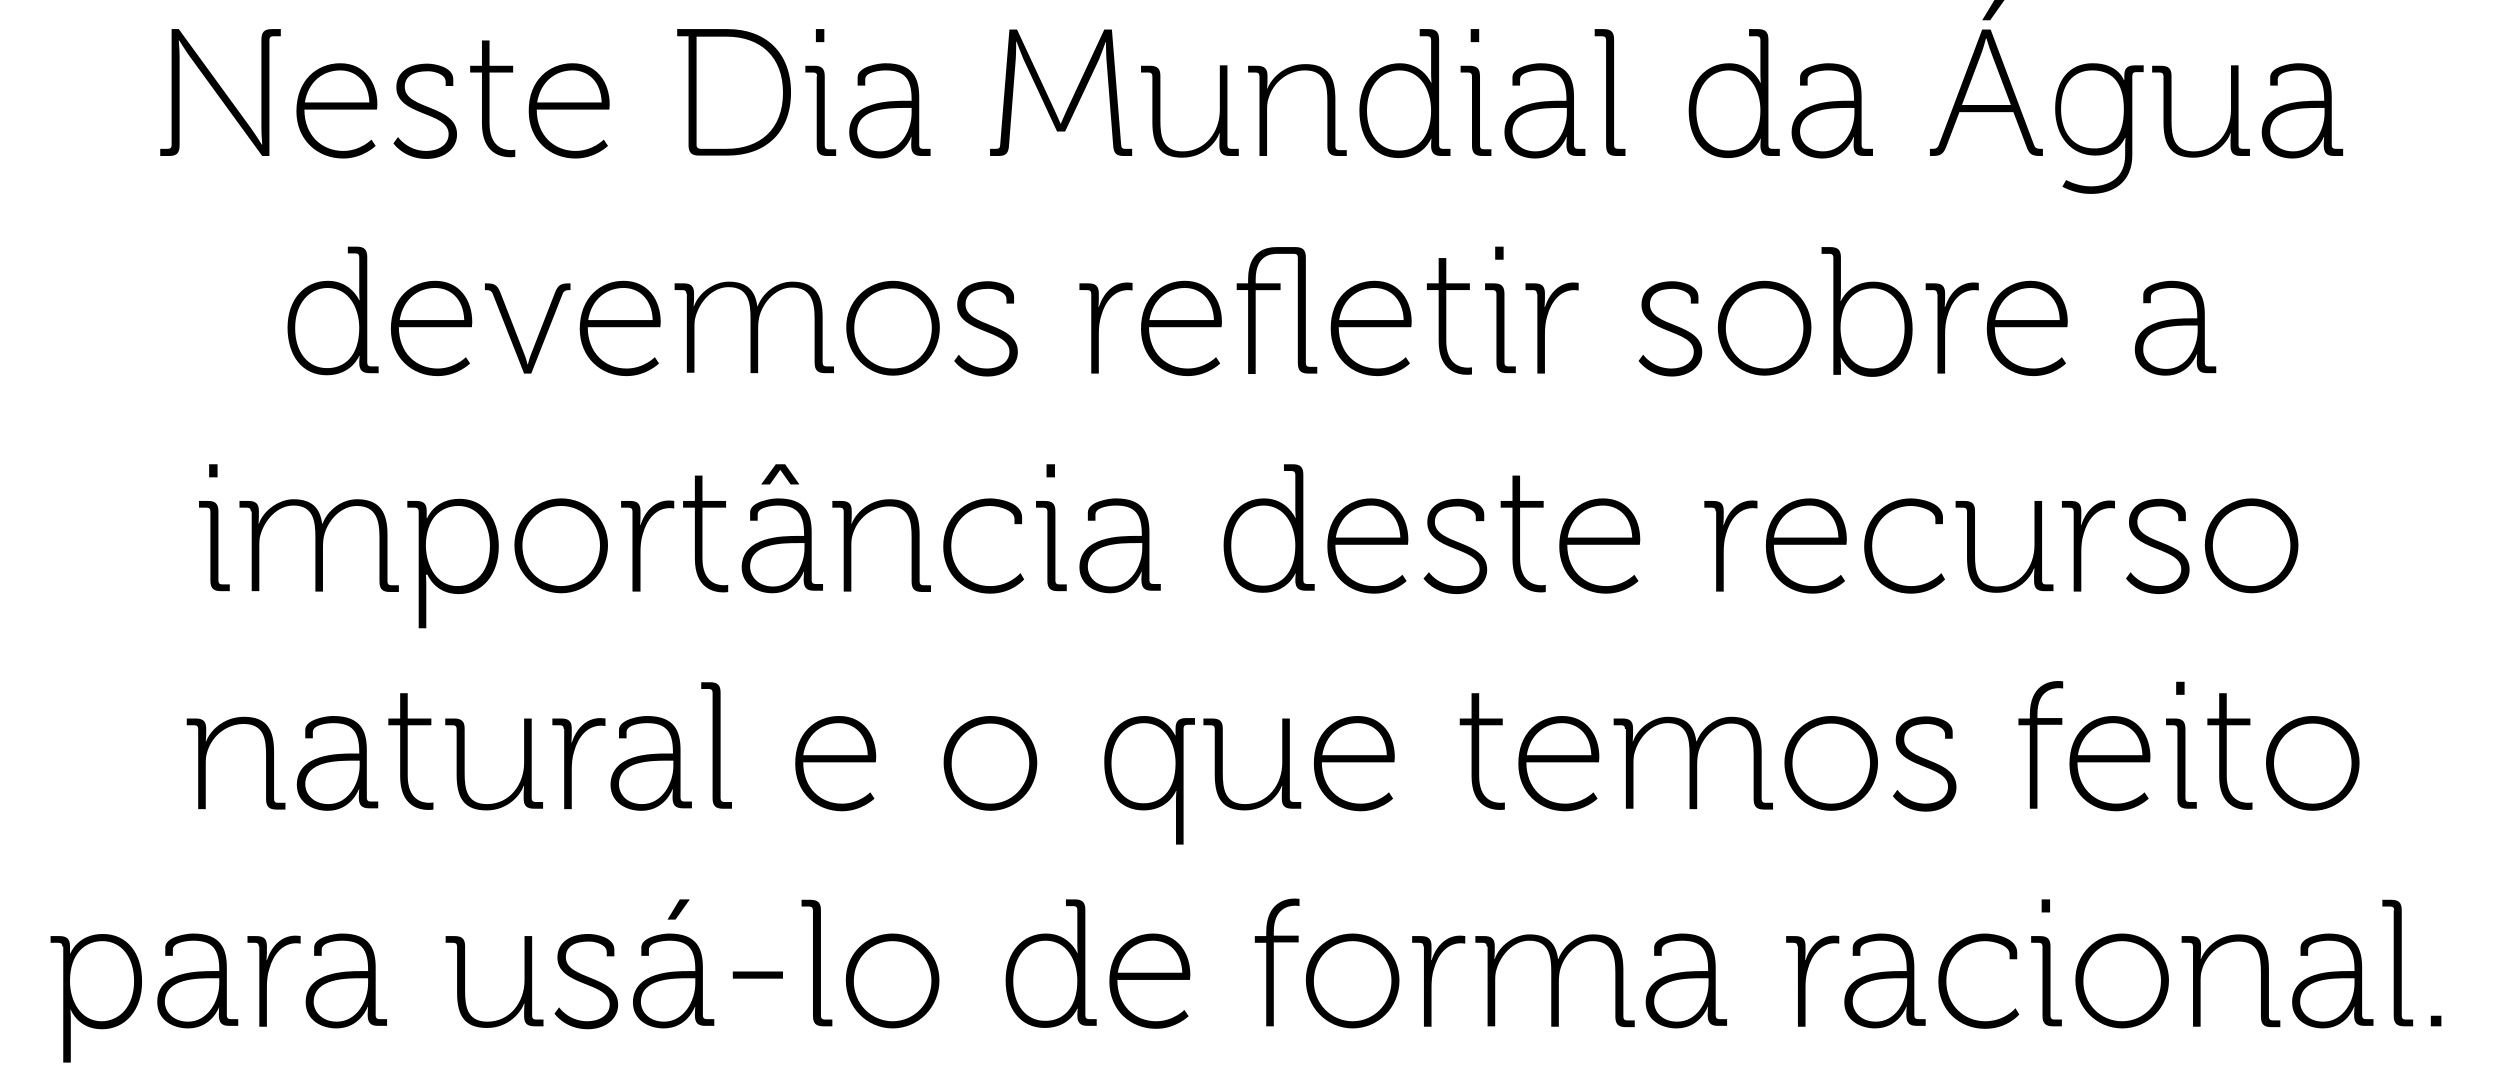<?xml version="1.0" encoding="utf-8"?>
<!-- Generator: Adobe Illustrator 19.1.0, SVG Export Plug-In . SVG Version: 6.00 Build 0)  -->
<svg version="1.1" id="Camada_1" xmlns="http://www.w3.org/2000/svg" xmlns:xlink="http://www.w3.org/1999/xlink" x="0px" y="0px"
	 viewBox="0 0 592.9 257.7" style="enable-background:new 0 0 592.9 257.7;" xml:space="preserve">
<style type="text/css">
	.st0{fill:none;}
</style>
<g>
	<rect y="0.5" class="st0" width="592.9" height="257.2"/>
	<path d="M38,35.3h1.8c0.6,0,0.9-0.3,0.9-0.9V6.9h1.7l17.2,23.6c1,1.4,2.5,3.8,2.5,3.8h0.1c0,0-0.2-2.3-0.2-3.8V9.4
		c0-1.8,0.7-2.5,2.5-2.5h2.1v1.7h-1.8c-0.6,0-0.9,0.3-0.9,0.9V37h-1.7L45,13.4c-1-1.4-2.5-3.8-2.5-3.8h-0.1c0,0,0.2,2.3,0.2,3.8
		v21.1c0,1.8-0.7,2.5-2.5,2.5H38V35.3z"/>
	<path d="M80.7,15c5.8,0,8.8,4.6,8.8,9.8c0,0.5-0.1,1.2-0.1,1.2H72.2c0,6.2,4.2,9.8,9.2,9.8c4.1,0,6.7-2.7,6.7-2.7l1,1.5
		c0,0-3,3-7.7,3c-6.1,0-11.1-4.4-11.1-11.2C70.3,19,75.2,15,80.7,15z M87.6,24.3c-0.2-5.2-3.4-7.6-6.9-7.6c-4,0-7.6,2.6-8.4,7.6
		H87.6z"/>
	<path d="M94.4,32.5c0,0,2.2,3.3,6.7,3.3c2.8,0,5.3-1.4,5.3-4c0-5.4-12.4-4.2-12.4-11.1c0-3.7,3.1-5.6,7.4-5.6
		c1.8,0,6.1,0.8,6.1,3.7v1.6h-1.8v-1c0-1.8-2.7-2.5-4.2-2.5c-3.5,0-5.5,1.2-5.5,3.7c0,5.5,12.4,4.2,12.4,11.3c0,3.4-3.1,5.8-7.2,5.8
		c-5.4,0-7.9-3.7-7.9-3.7L94.4,32.5z"/>
	<path d="M114.3,17.2h-2.8v-1.6h2.8v-6h1.8v6h5.6v1.6h-5.6v12c0,5.7,3.4,6.4,5.1,6.4c0.6,0,1-0.1,1-0.1v1.7c0,0-0.4,0.1-1.1,0.1
		c-2.2,0-6.8-0.8-6.8-8V17.2z"/>
	<path d="M135.8,15c5.8,0,8.8,4.6,8.8,9.8c0,0.5-0.1,1.2-0.1,1.2h-17.2c0,6.2,4.2,9.8,9.2,9.8c4.1,0,6.7-2.7,6.7-2.7l1,1.5
		c0,0-3,3-7.7,3c-6.1,0-11.1-4.4-11.1-11.2C125.3,19,130.3,15,135.8,15z M142.7,24.3c-0.2-5.2-3.4-7.6-6.9-7.6c-4,0-7.6,2.6-8.4,7.6
		H142.7z"/>
	<path d="M163.4,8.6h-2.8V6.9h12c8.9,0,15,5.5,15,15c0,9.6-6.1,15-15,15h-6.8c-1.8,0-2.5-0.7-2.5-2.5V8.6z M166.2,35.3h6.1
		c8,0,13.4-4.7,13.4-13.3c0-8.6-5.4-13.3-13.4-13.3h-7.1v25.7C165.2,35,165.6,35.3,166.2,35.3z"/>
	<path d="M193.8,18.1c0-0.6-0.3-0.9-0.9-0.9H191v-1.6h2.1c1.8,0,2.5,0.7,2.5,2.5v16.4c0,0.6,0.3,0.9,0.9,0.9h1.8V37h-2.1
		c-1.8,0-2.5-0.7-2.5-2.5V18.1z M193.5,6.9h2v3.1h-2V6.9z"/>
	<path d="M214.8,23.9h1.4v-0.3c0-5.1-1.8-6.9-6.2-6.9c-1.1,0-4.8,0.3-4.8,2.1v1.5h-1.8v-2c0-2.5,4.9-3.3,6.6-3.3c6.6,0,8,3.6,8,8.1
		v11.3c0,0.6,0.3,0.9,0.9,0.9h1.8V37h-2.1c-1.8,0-2.5-0.7-2.5-2.6c0-1.2,0.1-1.9,0.1-1.9h-0.1c0,0-1.8,5.1-7.4,5.1
		c-3.5,0-7.3-1.9-7.3-6.2C201.4,24,211,23.9,214.8,23.9z M208.8,35.9c4.7,0,7.4-4.9,7.4-9.1v-1.2h-1.4c-3.7,0-11.5,0-11.5,5.6
		C203.3,33.5,205.2,35.9,208.8,35.9z"/>
	<path d="M234.6,35.3h1.7c0.6,0,0.9-0.3,0.9-0.9l2.2-27.4h1.8l8.8,18.9c0.7,1.5,1.5,3.4,1.5,3.4h0.1c0,0,0.8-1.9,1.5-3.4l8.8-18.9
		h1.8l2.2,27.4c0,0.6,0.3,0.9,0.9,0.9h1.7V37h-2c-1.8,0-2.4-0.7-2.5-2.5l-1.6-20.5c-0.1-1.5-0.1-4-0.1-4h-0.1c0,0-0.9,2.5-1.5,4
		l-8.1,17.2h-1.9l-8-17.2c-0.6-1.4-1.6-4.1-1.6-4.1h-0.1c0,0,0,2.6-0.1,4.1l-1.6,20.5c-0.1,1.8-0.7,2.5-2.5,2.5h-2V35.3z"/>
	<path d="M273.3,18.1c0-0.6-0.3-0.9-0.9-0.9h-1.8v-1.6h2.1c1.8,0,2.5,0.7,2.5,2.4v10.6c0,3.7,0.5,7.3,5.3,7.3c5.4,0,8.8-4.7,8.8-9.8
		V15.5h1.8v18.9c0,0.6,0.3,0.9,0.9,0.9h1.8V37h-2.1c-1.8,0-2.5-0.7-2.5-2.4v-1.2c0-1,0.1-1.8,0.1-1.8h-0.1c-0.7,2-3.6,5.8-8.8,5.8
		c-5.3,0-7.1-2.9-7.1-8.4V18.1z"/>
	<path d="M298.7,18.1c0-0.6-0.3-0.9-0.9-0.9h-1.8v-1.6h2.1c1.8,0,2.5,0.7,2.5,2.4v1.2c0,1-0.1,1.8-0.1,1.8h0.1c0.7-2,3.7-5.8,9-5.8
		c5.6,0,7.1,3.3,7.1,8.4v11.1c0,0.6,0.3,0.9,0.9,0.9h1.8V37h-2.1c-1.8,0-2.5-0.7-2.5-2.5V24c0-3.7-0.5-7.3-5.3-7.3
		c-4,0-7.6,2.8-8.7,6.8c-0.3,0.9-0.3,1.9-0.3,2.9V37h-1.8V18.1z"/>
	<path d="M332,15c5.4,0,7.4,4.6,7.4,4.6h0.1c0,0-0.1-0.8-0.1-1.8V9.5c0-0.6-0.3-0.9-0.9-0.9h-1.8V6.9h2.1c1.8,0,2.5,0.7,2.5,2.5v25
		c0,0.6,0.3,0.9,0.9,0.9h1.8V37h-2.1c-1.8,0-2.5-0.7-2.5-2.5c0-1,0.1-1.6,0.1-1.6h-0.1c0,0-1.8,4.6-7.7,4.6c-5.8,0-9.3-4.6-9.3-11.3
		C322.4,19.4,326.4,15,332,15z M339.4,26.2c0-4.8-2.5-9.5-7.5-9.5c-4.2,0-7.7,3.5-7.7,9.5c0,5.8,3.1,9.5,7.5,9.5
		C335.7,35.8,339.4,33,339.4,26.2z"/>
	<path d="M349.1,18.1c0-0.6-0.3-0.9-0.9-0.9h-1.8v-1.6h2.1c1.8,0,2.5,0.7,2.5,2.5v16.4c0,0.6,0.3,0.9,0.9,0.9h1.8V37h-2.1
		c-1.8,0-2.5-0.7-2.5-2.5V18.1z M348.8,6.9h2v3.1h-2V6.9z"/>
	<path d="M370.1,23.9h1.4v-0.3c0-5.1-1.8-6.9-6.2-6.9c-1.1,0-4.8,0.3-4.8,2.1v1.5h-1.8v-2c0-2.5,4.9-3.3,6.6-3.3c6.6,0,8,3.6,8,8.1
		v11.3c0,0.6,0.3,0.9,0.9,0.9h1.8V37H374c-1.8,0-2.5-0.7-2.5-2.6c0-1.2,0.1-1.9,0.1-1.9h-0.1c0,0-1.8,5.1-7.4,5.1
		c-3.5,0-7.3-1.9-7.3-6.2C356.8,24,366.3,23.9,370.1,23.9z M364.2,35.9c4.7,0,7.4-4.9,7.4-9.1v-1.2h-1.4c-3.7,0-11.5,0-11.5,5.6
		C358.7,33.5,360.5,35.9,364.2,35.9z"/>
	<path d="M380.9,9.5c0-0.6-0.3-0.9-0.9-0.9h-1.8V6.9h2.1c1.8,0,2.5,0.7,2.5,2.5v25c0,0.6,0.3,0.9,0.9,0.9h1.8V37h-2.1
		c-1.8,0-2.5-0.7-2.5-2.5V9.5z"/>
	<path d="M410.1,15c5.4,0,7.4,4.6,7.4,4.6h0.1c0,0-0.1-0.8-0.1-1.8V9.5c0-0.6-0.3-0.9-0.9-0.9h-1.8V6.9h2.1c1.8,0,2.5,0.7,2.5,2.5
		v25c0,0.6,0.3,0.9,0.9,0.9h1.8V37H420c-1.8,0-2.5-0.7-2.5-2.5c0-1,0.1-1.6,0.1-1.6h-0.1c0,0-1.8,4.6-7.7,4.6
		c-5.8,0-9.3-4.6-9.3-11.3C400.5,19.4,404.5,15,410.1,15z M417.5,26.2c0-4.8-2.5-9.5-7.5-9.5c-4.2,0-7.7,3.5-7.7,9.5
		c0,5.8,3.1,9.5,7.5,9.5C413.8,35.8,417.5,33,417.5,26.2z"/>
	<path d="M438.3,23.9h1.4v-0.3c0-5.1-1.8-6.9-6.2-6.9c-1.1,0-4.8,0.3-4.8,2.1v1.5h-1.8v-2c0-2.5,4.9-3.3,6.6-3.3c6.6,0,8,3.6,8,8.1
		v11.3c0,0.6,0.3,0.9,0.9,0.9h1.8V37h-2.1c-1.8,0-2.5-0.7-2.5-2.6c0-1.2,0.1-1.9,0.1-1.9h-0.1c0,0-1.8,5.1-7.4,5.1
		c-3.5,0-7.3-1.9-7.3-6.2C425,24,434.5,23.9,438.3,23.9z M432.4,35.9c4.7,0,7.4-4.9,7.4-9.1v-1.2h-1.4c-3.7,0-11.5,0-11.5,5.6
		C426.9,33.5,428.7,35.9,432.4,35.9z"/>
	<path d="M457.7,35.3h0.5c0.8,0,1.3-0.1,1.6-0.9l10.3-27.4h2l10.3,27.4c0.3,0.8,0.8,0.9,1.6,0.9h0.5V37H484c-2.2,0-2.8-0.4-3.5-2.5
		l-3-7.9h-12.8l-3,7.9c-0.8,2.1-1.4,2.5-3.5,2.5h-0.5V35.3z M476.9,24.9l-4.6-12.2c-0.5-1.3-1.2-3.6-1.2-3.6H471
		c0,0-0.6,2.3-1.1,3.6l-4.6,12.2H476.9z M473,0h2.4L472,4.8h-1.9L473,0z"/>
	<path d="M496.3,15c6.1,0,7.4,4,7.4,4h0.1c0,0,0-0.5,0-1c0-1.8,0.7-2.5,2.5-2.5h2.1v1.6h-1.8c-0.6,0-0.9,0.3-0.9,0.9v18.8
		c0,6.6-4.7,9.2-9.8,9.2c-2.4,0-4.6-0.6-6.8-1.7l0.9-1.6c0,0,2.7,1.5,5.8,1.5c4.6,0,8.2-2.2,8.2-7.4v-2.3c0-1,0.1-1.8,0.1-1.8h-0.1
		c-1.3,2.6-3.6,4.2-7.1,4.2c-5.6,0-9.5-4.4-9.5-11.1S490.7,15,496.3,15z M503.7,25.9c0-6.9-3.3-9.2-7.5-9.2c-4.6,0-7.4,3.4-7.4,9.2
		c0,5.8,3.2,9.3,7.8,9.3C500.5,35.3,503.7,32.9,503.7,25.9z"/>
	<path d="M513.1,18.1c0-0.6-0.3-0.9-0.9-0.9h-1.8v-1.6h2.1c1.8,0,2.5,0.7,2.5,2.4v10.6c0,3.7,0.5,7.3,5.3,7.3c5.4,0,8.8-4.7,8.8-9.8
		V15.5h1.8v18.9c0,0.6,0.3,0.9,0.9,0.9h1.8V37h-2.1c-1.8,0-2.5-0.7-2.5-2.4v-1.2c0-1,0.1-1.8,0.1-1.8H529c-0.7,2-3.6,5.8-8.8,5.8
		c-5.3,0-7.1-2.9-7.1-8.4V18.1z"/>
	<path d="M549.8,23.9h1.4v-0.3c0-5.1-1.8-6.9-6.2-6.9c-1.1,0-4.8,0.3-4.8,2.1v1.5h-1.8v-2c0-2.5,4.9-3.3,6.6-3.3c6.6,0,8,3.6,8,8.1
		v11.3c0,0.6,0.3,0.9,0.9,0.9h1.8V37h-2.1c-1.8,0-2.5-0.7-2.5-2.6c0-1.2,0.1-1.9,0.1-1.9h-0.1c0,0-1.8,5.1-7.4,5.1
		c-3.5,0-7.3-1.9-7.3-6.2C536.5,24,546,23.9,549.8,23.9z M543.9,35.9c4.7,0,7.4-4.9,7.4-9.1v-1.2h-1.4c-3.7,0-11.5,0-11.5,5.6
		C538.3,33.5,540.2,35.9,543.9,35.9z"/>
	<path d="M77.8,66.6c5.4,0,7.4,4.6,7.4,4.6h0.1c0,0-0.1-0.8-0.1-1.8v-8.4c0-0.6-0.3-0.9-0.9-0.9h-1.8v-1.6h2.1
		c1.8,0,2.5,0.7,2.5,2.5v25c0,0.6,0.3,0.9,0.9,0.9h1.8v1.6h-2.1c-1.8,0-2.5-0.7-2.5-2.5c0-1,0.1-1.6,0.1-1.6h-0.1
		c0,0-1.8,4.6-7.7,4.6c-5.8,0-9.3-4.6-9.3-11.3C68.2,71,72.2,66.6,77.8,66.6z M85.2,77.8c0-4.8-2.5-9.5-7.5-9.5
		c-4.2,0-7.7,3.5-7.7,9.5c0,5.8,3.1,9.5,7.5,9.5C81.5,87.4,85.2,84.6,85.2,77.8z"/>
	<path d="M103.2,66.6c5.8,0,8.8,4.6,8.8,9.8c0,0.5-0.1,1.2-0.1,1.2H94.6c0,6.2,4.2,9.8,9.2,9.8c4.1,0,6.7-2.7,6.7-2.7l1,1.5
		c0,0-3,3-7.7,3c-6.1,0-11.1-4.4-11.1-11.2C92.7,70.6,97.7,66.6,103.2,66.6z M110.1,75.9c-0.2-5.2-3.4-7.6-6.9-7.6
		c-4,0-7.6,2.6-8.4,7.6H110.1z"/>
	<path d="M116.9,69.8c-0.3-0.8-0.8-1-1.6-1h-0.3v-1.6h0.3c2.1,0,2.7,0.4,3.5,2.5l5.6,14.4c0.4,1,0.7,2.3,0.7,2.3h0.1
		c0,0,0.3-1.3,0.7-2.3l5.6-14.4c0.8-2.1,1.4-2.5,3.5-2.5h0.3v1.6H135c-0.8,0-1.3,0.2-1.6,1L126,88.6h-1.7L116.9,69.8z"/>
	<path d="M147.9,66.6c5.8,0,8.8,4.6,8.8,9.8c0,0.5-0.1,1.2-0.1,1.2h-17.2c0,6.2,4.2,9.8,9.2,9.8c4.1,0,6.7-2.7,6.7-2.7l1,1.5
		c0,0-3,3-7.7,3c-6.1,0-11.1-4.4-11.1-11.2C137.5,70.6,142.4,66.6,147.9,66.6z M154.8,75.9c-0.2-5.2-3.4-7.6-6.9-7.6
		c-4,0-7.6,2.6-8.4,7.6H154.8z"/>
	<path d="M162.8,69.7c0-0.6-0.3-0.9-0.9-0.9H160v-1.6h2.1c1.8,0,2.5,0.7,2.5,2.4v1.2c0,1-0.1,1.8-0.1,1.8h0.1
		c1.1-3.2,4.8-5.8,8.2-5.8c4.3,0,6.3,2,6.8,5.8h0.1c1.2-3.2,4.5-5.8,8.2-5.8c5.5,0,7.2,3.3,7.2,8.4V86c0,0.6,0.3,0.9,0.9,0.9h1.8
		v1.6h-2.1c-1.8,0-2.5-0.7-2.5-2.5V75.6c0-4-0.8-7.4-5.4-7.4c-3.6,0-6.6,3.2-7.6,6.5c-0.3,1-0.4,2.1-0.4,3.3v10.5H178v-13
		c0-3.7-0.5-7.4-5.2-7.4c-3.8,0-6.8,3.4-7.8,6.9c-0.3,0.9-0.3,1.9-0.3,2.9v10.5h-1.8V69.7z"/>
	<path d="M211.8,66.6c6.1,0,11.1,4.9,11.1,11.1c0,6.4-5,11.4-11.1,11.4s-11.1-5-11.1-11.4C200.6,71.5,205.6,66.6,211.8,66.6z
		 M211.8,87.4c5.1,0,9.2-4.2,9.2-9.6c0-5.3-4.1-9.4-9.2-9.4s-9.2,4-9.2,9.4C202.5,83.2,206.7,87.4,211.8,87.4z"/>
	<path d="M227.4,84.1c0,0,2.2,3.3,6.7,3.3c2.8,0,5.3-1.4,5.3-4c0-5.4-12.4-4.2-12.4-11.1c0-3.7,3.1-5.6,7.4-5.6
		c1.8,0,6.1,0.8,6.1,3.7v1.6h-1.8v-1c0-1.8-2.7-2.5-4.2-2.5c-3.5,0-5.5,1.2-5.5,3.7c0,5.5,12.4,4.2,12.4,11.3c0,3.4-3.1,5.8-7.2,5.8
		c-5.4,0-7.9-3.7-7.9-3.7L227.4,84.1z"/>
	<path d="M258.8,69.7c0-0.6-0.3-0.9-0.9-0.9H256v-1.6h2.1c1.8,0,2.5,0.7,2.5,2.4V71c0,1-0.1,1.8-0.1,1.8h0.1
		c1.1-3.3,3.4-5.8,6.8-5.8c0.6,0,1.2,0.1,1.2,0.1v1.8c0,0-0.5-0.1-1-0.1c-3.4,0-5.5,2.8-6.4,6c-0.5,1.5-0.6,3.1-0.6,4.5v9.3h-1.8
		V69.7z"/>
	<path d="M281,66.6c5.8,0,8.8,4.6,8.8,9.8c0,0.5-0.1,1.2-0.1,1.2h-17.2c0,6.2,4.2,9.8,9.2,9.8c4.1,0,6.7-2.7,6.7-2.7l1,1.5
		c0,0-3,3-7.7,3c-6.1,0-11.1-4.4-11.1-11.2C270.6,70.6,275.5,66.6,281,66.6z M287.9,75.9c-0.2-5.2-3.4-7.6-6.9-7.6
		c-4,0-7.6,2.6-8.4,7.6H287.9z"/>
	<path d="M307.8,61.1c0-0.6-0.3-0.9-0.9-0.9h-4c-1.7,0-5.1,0.5-5.1,6.1v0.9h5.9v1.6h-5.9v19.9H296V68.8h-2.7v-1.6h2.7v-0.9
		c0-7.1,4.6-7.7,6.8-7.7h4.4c1.8,0,2.5,0.7,2.5,2.5v25c0,0.6,0.3,0.9,0.9,0.9h1.8v1.6h-2.1c-1.8,0-2.5-0.7-2.5-2.5V61.1z"/>
	<path d="M326,66.6c5.8,0,8.8,4.6,8.8,9.8c0,0.5-0.1,1.2-0.1,1.2h-17.2c0,6.2,4.2,9.8,9.2,9.8c4.1,0,6.7-2.7,6.7-2.7l1,1.5
		c0,0-3,3-7.7,3c-6.1,0-11.1-4.4-11.1-11.2C315.5,70.6,320.5,66.6,326,66.6z M332.9,75.9c-0.2-5.2-3.4-7.6-6.9-7.6
		c-4,0-7.6,2.6-8.4,7.6H332.9z"/>
	<path d="M341.2,68.8h-2.8v-1.6h2.8v-6h1.8v6h5.6v1.6H343v12c0,5.7,3.4,6.4,5.1,6.4c0.6,0,1-0.1,1-0.1v1.7c0,0-0.4,0.1-1.1,0.1
		c-2.2,0-6.8-0.8-6.8-8V68.8z"/>
	<path d="M354.9,69.7c0-0.6-0.3-0.9-0.9-0.9h-1.8v-1.6h2.1c1.8,0,2.5,0.7,2.5,2.5V86c0,0.6,0.3,0.9,0.9,0.9h1.8v1.6h-2.1
		c-1.8,0-2.5-0.7-2.5-2.5V69.7z M354.6,58.5h2v3.1h-2V58.5z"/>
	<path d="M364.5,69.7c0-0.6-0.3-0.9-0.9-0.9h-1.8v-1.6h2.1c1.8,0,2.5,0.7,2.5,2.4V71c0,1-0.1,1.8-0.1,1.8h0.1
		c1.1-3.3,3.4-5.8,6.8-5.8c0.6,0,1.2,0.1,1.2,0.1v1.8c0,0-0.5-0.1-1-0.1c-3.4,0-5.5,2.8-6.4,6c-0.5,1.5-0.6,3.1-0.6,4.5v9.3h-1.8
		V69.7z"/>
	<path d="M389.7,84.1c0,0,2.2,3.3,6.7,3.3c2.8,0,5.3-1.4,5.3-4c0-5.4-12.4-4.2-12.4-11.1c0-3.7,3.1-5.6,7.4-5.6
		c1.8,0,6.1,0.8,6.1,3.7v1.6h-1.8v-1c0-1.8-2.7-2.5-4.2-2.5c-3.5,0-5.5,1.2-5.5,3.7c0,5.5,12.4,4.2,12.4,11.3c0,3.4-3.1,5.8-7.2,5.8
		c-5.4,0-7.9-3.7-7.9-3.7L389.7,84.1z"/>
	<path d="M418.5,66.6c6.1,0,11.1,4.9,11.1,11.1c0,6.4-5,11.4-11.1,11.4c-6.1,0-11.1-5-11.1-11.4C407.4,71.5,412.4,66.6,418.5,66.6z
		 M418.5,87.4c5.1,0,9.2-4.2,9.2-9.6c0-5.3-4.1-9.4-9.2-9.4c-5.1,0-9.2,4-9.2,9.4C409.3,83.2,413.4,87.4,418.5,87.4z"/>
	<path d="M434.8,61.1c0-0.6-0.3-0.9-0.9-0.9H432v-1.6h2.1c1.8,0,2.5,0.7,2.5,2.5v8.5c0,1-0.1,1.8-0.1,1.8h0.1c0,0,1.8-4.6,7.7-4.6
		c5.8,0,9.3,4.6,9.3,11.3c0,6.8-4,11.3-9.6,11.3c-5.4,0-7.4-4.6-7.4-4.6h-0.1c0,0,0.1,0.8,0.1,1.9v2.2h-1.8V61.1z M444,87.4
		c4.2,0,7.7-3.5,7.7-9.5c0-5.8-3.1-9.5-7.5-9.5c-4,0-7.7,2.8-7.7,9.5C436.6,82.7,439,87.4,444,87.4z"/>
	<path d="M459.4,69.7c0-0.6-0.3-0.9-0.9-0.9h-1.8v-1.6h2.1c1.8,0,2.5,0.7,2.5,2.4V71c0,1-0.1,1.8-0.1,1.8h0.1
		c1.1-3.3,3.4-5.8,6.8-5.8c0.6,0,1.2,0.1,1.2,0.1v1.8c0,0-0.5-0.1-1-0.1c-3.4,0-5.5,2.8-6.4,6c-0.5,1.5-0.6,3.1-0.6,4.5v9.3h-1.8
		V69.7z"/>
	<path d="M481.6,66.6c5.8,0,8.8,4.6,8.8,9.8c0,0.5-0.1,1.2-0.1,1.2h-17.2c0,6.2,4.2,9.8,9.2,9.8c4.1,0,6.7-2.7,6.7-2.7l1,1.5
		c0,0-3,3-7.7,3c-6.1,0-11.1-4.4-11.1-11.2C471.2,70.6,476.1,66.6,481.6,66.6z M488.5,75.9c-0.2-5.2-3.4-7.6-6.9-7.6
		c-4,0-7.6,2.6-8.4,7.6H488.5z"/>
	<path d="M519.7,75.5h1.4v-0.3c0-5.1-1.8-6.9-6.2-6.9c-1.1,0-4.8,0.3-4.8,2.1v1.5h-1.8v-2c0-2.5,4.9-3.3,6.6-3.3c6.6,0,8,3.6,8,8.1
		V86c0,0.6,0.3,0.9,0.9,0.9h1.8v1.6h-2.1c-1.8,0-2.5-0.7-2.5-2.6c0-1.2,0.1-1.9,0.1-1.9h-0.1c0,0-1.8,5.1-7.4,5.1
		c-3.5,0-7.3-1.9-7.3-6.2C506.4,75.6,515.9,75.5,519.7,75.5z M513.8,87.5c4.7,0,7.4-4.9,7.4-9.1v-1.2h-1.4c-3.7,0-11.5,0-11.5,5.6
		C508.2,85.1,510.1,87.5,513.8,87.5z"/>
	<path d="M49.9,121.3c0-0.6-0.3-0.9-0.9-0.9h-1.8v-1.6h2.1c1.8,0,2.5,0.7,2.5,2.5v16.4c0,0.6,0.3,0.9,0.9,0.9h1.8v1.6h-2.1
		c-1.8,0-2.5-0.7-2.5-2.5V121.3z M49.6,110.1h2v3.1h-2V110.1z"/>
	<path d="M59.5,121.3c0-0.6-0.3-0.9-0.9-0.9h-1.8v-1.6h2.1c1.8,0,2.5,0.7,2.5,2.4v1.2c0,1-0.1,1.8-0.1,1.8h0.1
		c1.1-3.2,4.8-5.8,8.2-5.8c4.3,0,6.3,2,6.8,5.8h0.1c1.2-3.2,4.5-5.8,8.2-5.8c5.5,0,7.2,3.3,7.2,8.4v11.1c0,0.6,0.3,0.9,0.9,0.9h1.8
		v1.6h-2.1c-1.8,0-2.5-0.7-2.5-2.5v-10.5c0-4-0.8-7.4-5.4-7.4c-3.6,0-6.6,3.2-7.6,6.5c-0.3,1-0.4,2.1-0.4,3.3v10.5h-1.8v-13
		c0-3.7-0.5-7.4-5.2-7.4c-3.8,0-6.8,3.4-7.8,6.9c-0.3,0.9-0.3,1.9-0.3,2.9v10.5h-1.8V121.3z"/>
	<path d="M99.3,121.3c0-0.6-0.3-0.9-0.9-0.9h-1.8v-1.6h2.1c1.8,0,2.5,0.7,2.5,2.4c0,1,0,1.7,0,1.7h0.1c0,0,1.7-4.6,7.7-4.6
		c5.8,0,9.3,4.6,9.3,11.3c0,6.8-4,11.3-9.5,11.3c-5.7,0-7.4-4.6-7.4-4.6H101c0,0,0.1,0.8,0.1,1.9v10.8h-1.8V121.3z M108.5,139
		c4.2,0,7.7-3.5,7.7-9.5c0-5.8-3.1-9.5-7.5-9.5c-4,0-7.7,2.8-7.7,9.5C101.1,134.3,103.6,139,108.5,139z"/>
	<path d="M133.1,118.2c6.1,0,11.1,4.9,11.1,11.1c0,6.4-5,11.4-11.1,11.4s-11.1-5-11.1-11.4C122,123.1,127,118.2,133.1,118.2z
		 M133.1,139c5.1,0,9.2-4.2,9.2-9.6c0-5.3-4.1-9.4-9.2-9.4s-9.2,4-9.2,9.4C123.9,134.8,128,139,133.1,139z"/>
	<path d="M150,121.3c0-0.6-0.3-0.9-0.9-0.9h-1.8v-1.6h2.1c1.8,0,2.5,0.7,2.5,2.4v1.5c0,1-0.1,1.8-0.1,1.8h0.1
		c1.1-3.3,3.4-5.8,6.8-5.8c0.6,0,1.2,0.1,1.2,0.1v1.8c0,0-0.5-0.1-1-0.1c-3.4,0-5.5,2.8-6.4,6c-0.5,1.5-0.6,3.1-0.6,4.5v9.3H150
		V121.3z"/>
	<path d="M164.9,120.4H162v-1.6h2.8v-6h1.8v6h5.6v1.6h-5.6v12c0,5.7,3.4,6.4,5.1,6.4c0.6,0,1-0.1,1-0.1v1.7c0,0-0.4,0.1-1.1,0.1
		c-2.2,0-6.8-0.8-6.8-8V120.4z"/>
	<path d="M189.3,127.1h1.4v-0.3c0-5.1-1.8-6.9-6.2-6.9c-1.1,0-4.8,0.3-4.8,2.1v1.5h-1.8v-2c0-2.5,4.9-3.3,6.6-3.3c6.6,0,8,3.6,8,8.1
		v11.3c0,0.6,0.3,0.9,0.9,0.9h1.8v1.6h-2.1c-1.8,0-2.5-0.7-2.5-2.6c0-1.2,0.1-1.9,0.1-1.9h-0.1c0,0-1.8,5.1-7.4,5.1
		c-3.5,0-7.3-1.9-7.3-6.2C176,127.2,185.5,127.1,189.3,127.1z M183.4,139.1c4.7,0,7.4-4.9,7.4-9.1v-1.2h-1.4c-3.7,0-11.5,0-11.5,5.6
		C177.9,136.7,179.8,139.1,183.4,139.1z M184,110.1h2.2l3.4,4.8h-2.1l-2.4-3.4h-0.1l-2.4,3.4h-2.1L184,110.1z"/>
	<path d="M200.1,121.3c0-0.6-0.3-0.9-0.9-0.9h-1.8v-1.6h2.1c1.8,0,2.5,0.7,2.5,2.4v1.2c0,1-0.1,1.8-0.1,1.8h0.1c0.7-2,3.7-5.8,9-5.8
		c5.6,0,7.1,3.3,7.1,8.4v11.1c0,0.6,0.3,0.9,0.9,0.9h1.8v1.6h-2.1c-1.8,0-2.5-0.7-2.5-2.5v-10.5c0-3.7-0.5-7.3-5.3-7.3
		c-4,0-7.6,2.8-8.7,6.8c-0.3,0.9-0.3,1.9-0.3,2.9v10.5h-1.8V121.3z"/>
	<path d="M234.8,118.2c2.3,0,7.6,1,7.6,4.5v1.6h-1.8v-1.2c0-2.1-3.7-3.1-5.8-3.1c-5,0-9.2,3.7-9.2,9.5c0,5.7,4.2,9.5,9.2,9.5
		c4.7,0,7.2-3.1,7.2-3.1l0.9,1.5c0,0-2.8,3.4-8.1,3.4c-6.1,0-11.1-4.4-11.1-11.2S228.8,118.2,234.8,118.2z"/>
	<path d="M248.4,121.3c0-0.6-0.3-0.9-0.9-0.9h-1.8v-1.6h2.1c1.8,0,2.5,0.7,2.5,2.5v16.4c0,0.6,0.3,0.9,0.9,0.9h1.8v1.6h-2.1
		c-1.8,0-2.5-0.7-2.5-2.5V121.3z M248.2,110.1h2v3.1h-2V110.1z"/>
	<path d="M269.4,127.1h1.4v-0.3c0-5.1-1.8-6.9-6.2-6.9c-1.1,0-4.8,0.3-4.8,2.1v1.5H258v-2c0-2.5,4.9-3.3,6.6-3.3c6.6,0,8,3.6,8,8.1
		v11.3c0,0.6,0.3,0.9,0.9,0.9h1.8v1.6h-2.1c-1.8,0-2.5-0.7-2.5-2.6c0-1.2,0.1-1.9,0.1-1.9h-0.1c0,0-1.8,5.1-7.4,5.1
		c-3.5,0-7.3-1.9-7.3-6.2C256.1,127.2,265.6,127.1,269.4,127.1z M263.5,139.1c4.7,0,7.4-4.9,7.4-9.1v-1.2h-1.4
		c-3.7,0-11.5,0-11.5,5.6C258,136.7,259.8,139.1,263.5,139.1z"/>
	<path d="M299.8,118.2c5.4,0,7.4,4.6,7.4,4.6h0.1c0,0-0.1-0.8-0.1-1.8v-8.4c0-0.6-0.3-0.9-0.9-0.9h-1.8v-1.6h2.1
		c1.8,0,2.5,0.7,2.5,2.5v25c0,0.6,0.3,0.9,0.9,0.9h1.8v1.6h-2.1c-1.8,0-2.5-0.7-2.5-2.5c0-1,0.1-1.6,0.1-1.6h-0.1
		c0,0-1.8,4.6-7.7,4.6c-5.8,0-9.3-4.6-9.3-11.3C290.2,122.6,294.2,118.2,299.8,118.2z M307.2,129.4c0-4.8-2.5-9.5-7.5-9.5
		c-4.2,0-7.7,3.5-7.7,9.5c0,5.8,3.1,9.5,7.5,9.5C303.5,139,307.2,136.2,307.2,129.4z"/>
	<path d="M325.2,118.2c5.8,0,8.8,4.6,8.8,9.8c0,0.5-0.1,1.2-0.1,1.2h-17.2c0,6.2,4.2,9.8,9.2,9.8c4.1,0,6.7-2.7,6.7-2.7l1,1.5
		c0,0-3,3-7.7,3c-6.1,0-11.1-4.4-11.1-11.2C314.7,122.2,319.7,118.2,325.2,118.2z M332.1,127.5c-0.2-5.2-3.4-7.6-6.9-7.6
		c-4,0-7.6,2.6-8.4,7.6H332.1z"/>
	<path d="M338.9,135.7c0,0,2.2,3.3,6.7,3.3c2.8,0,5.3-1.4,5.3-4c0-5.4-12.4-4.2-12.4-11.1c0-3.7,3.1-5.6,7.4-5.6
		c1.8,0,6.1,0.8,6.1,3.7v1.6H350v-1c0-1.8-2.7-2.5-4.2-2.5c-3.5,0-5.5,1.2-5.5,3.7c0,5.5,12.4,4.2,12.4,11.3c0,3.4-3.1,5.8-7.2,5.8
		c-5.4,0-7.9-3.7-7.9-3.7L338.9,135.7z"/>
	<path d="M358.7,120.4h-2.8v-1.6h2.8v-6h1.8v6h5.6v1.6h-5.6v12c0,5.7,3.4,6.4,5.1,6.4c0.6,0,1-0.1,1-0.1v1.7c0,0-0.4,0.1-1.1,0.1
		c-2.2,0-6.8-0.8-6.8-8V120.4z"/>
	<path d="M380.2,118.2c5.8,0,8.8,4.6,8.8,9.8c0,0.5-0.1,1.2-0.1,1.2h-17.2c0,6.2,4.2,9.8,9.2,9.8c4.1,0,6.7-2.7,6.7-2.7l1,1.5
		c0,0-3,3-7.7,3c-6.1,0-11.1-4.4-11.1-11.2C369.8,122.2,374.7,118.2,380.2,118.2z M387.1,127.5c-0.2-5.2-3.4-7.6-6.9-7.6
		c-4,0-7.6,2.6-8.4,7.6H387.1z"/>
	<path d="M406.9,121.3c0-0.6-0.3-0.9-0.9-0.9h-1.8v-1.6h2.1c1.8,0,2.5,0.7,2.5,2.4v1.5c0,1-0.1,1.8-0.1,1.8h0.1
		c1.1-3.3,3.4-5.8,6.8-5.8c0.6,0,1.2,0.1,1.2,0.1v1.8c0,0-0.5-0.1-1-0.1c-3.4,0-5.5,2.8-6.4,6c-0.5,1.5-0.6,3.1-0.6,4.5v9.3h-1.8
		V121.3z"/>
	<path d="M429.2,118.2c5.8,0,8.8,4.6,8.8,9.8c0,0.5-0.1,1.2-0.1,1.2h-17.2c0,6.2,4.2,9.8,9.2,9.8c4.1,0,6.7-2.7,6.7-2.7l1,1.5
		c0,0-3,3-7.7,3c-6.1,0-11.1-4.4-11.1-11.2C418.7,122.2,423.6,118.2,429.2,118.2z M436,127.5c-0.2-5.2-3.4-7.6-6.9-7.6
		c-4,0-7.6,2.6-8.4,7.6H436z"/>
	<path d="M453.2,118.2c2.3,0,7.6,1,7.6,4.5v1.6H459v-1.2c0-2.1-3.7-3.1-5.8-3.1c-5,0-9.2,3.7-9.2,9.5c0,5.7,4.2,9.5,9.2,9.5
		c4.7,0,7.2-3.1,7.2-3.1l0.9,1.5c0,0-2.8,3.4-8.1,3.4c-6.1,0-11.1-4.4-11.1-11.2S447.2,118.2,453.2,118.2z"/>
	<path d="M466.5,121.3c0-0.6-0.3-0.9-0.9-0.9h-1.8v-1.6h2.1c1.8,0,2.5,0.7,2.5,2.4v10.6c0,3.7,0.5,7.3,5.3,7.3
		c5.4,0,8.8-4.7,8.8-9.8v-10.5h1.8v18.9c0,0.6,0.3,0.9,0.9,0.9h1.8v1.6h-2.1c-1.8,0-2.5-0.7-2.5-2.4v-1.2c0-1,0.1-1.8,0.1-1.8h-0.1
		c-0.7,2-3.6,5.8-8.8,5.8c-5.3,0-7.1-2.9-7.1-8.4V121.3z"/>
	<path d="M491.8,121.3c0-0.6-0.3-0.9-0.9-0.9H489v-1.6h2.1c1.8,0,2.5,0.7,2.5,2.4v1.5c0,1-0.1,1.8-0.1,1.8h0.1
		c1.1-3.3,3.4-5.8,6.8-5.8c0.6,0,1.2,0.1,1.2,0.1v1.8c0,0-0.5-0.1-1-0.1c-3.4,0-5.5,2.8-6.4,6c-0.5,1.5-0.6,3.1-0.6,4.5v9.3h-1.8
		V121.3z"/>
	<path d="M505.3,135.7c0,0,2.2,3.3,6.7,3.3c2.8,0,5.3-1.4,5.3-4c0-5.4-12.4-4.2-12.4-11.1c0-3.7,3.1-5.6,7.4-5.6
		c1.8,0,6.1,0.8,6.1,3.7v1.6h-1.8v-1c0-1.8-2.7-2.5-4.2-2.5c-3.5,0-5.5,1.2-5.5,3.7c0,5.5,12.4,4.2,12.4,11.3c0,3.4-3.1,5.8-7.2,5.8
		c-5.4,0-7.9-3.7-7.9-3.7L505.3,135.7z"/>
	<path d="M534,118.2c6.1,0,11.1,4.9,11.1,11.1c0,6.4-5,11.4-11.1,11.4c-6.1,0-11.1-5-11.1-11.4C522.9,123.1,527.9,118.2,534,118.2z
		 M534,139c5.1,0,9.2-4.2,9.2-9.6c0-5.3-4.1-9.4-9.2-9.4c-5.1,0-9.2,4-9.2,9.4C524.8,134.8,528.9,139,534,139z"/>
	<path d="M47,172.9c0-0.6-0.3-0.9-0.9-0.9h-1.8v-1.6h2.1c1.8,0,2.5,0.7,2.5,2.4v1.2c0,1-0.1,1.8-0.1,1.8h0.1c0.7-2,3.7-5.8,9-5.8
		c5.6,0,7.1,3.3,7.1,8.4v11.1c0,0.6,0.3,0.9,0.9,0.9h1.8v1.6h-2.1c-1.8,0-2.5-0.7-2.5-2.5v-10.5c0-3.7-0.5-7.3-5.3-7.3
		c-4,0-7.6,2.8-8.7,6.8c-0.3,0.9-0.3,1.9-0.3,2.9v10.5H47V172.9z"/>
	<path d="M83.8,178.7h1.4v-0.3c0-5.1-1.8-6.9-6.2-6.9c-1.1,0-4.8,0.3-4.8,2.1v1.5h-1.8v-2c0-2.5,4.9-3.3,6.6-3.3c6.6,0,8,3.6,8,8.1
		v11.3c0,0.6,0.3,0.9,0.9,0.9h1.8v1.6h-2.1c-1.8,0-2.5-0.7-2.5-2.6c0-1.2,0.1-1.9,0.1-1.9h-0.1c0,0-1.8,5.1-7.4,5.1
		c-3.5,0-7.3-1.9-7.3-6.2C70.5,178.8,80,178.7,83.8,178.7z M77.9,190.7c4.7,0,7.4-4.9,7.4-9.1v-1.2h-1.4c-3.7,0-11.5,0-11.5,5.6
		C72.4,188.3,74.3,190.7,77.9,190.7z"/>
	<path d="M94.9,172h-2.8v-1.6h2.8v-6h1.8v6h5.6v1.6h-5.6v12c0,5.7,3.4,6.4,5.1,6.4c0.6,0,1-0.1,1-0.1v1.7c0,0-0.4,0.1-1.1,0.1
		c-2.2,0-6.8-0.8-6.8-8V172z"/>
	<path d="M108.3,172.9c0-0.6-0.3-0.9-0.9-0.9h-1.8v-1.6h2.1c1.8,0,2.5,0.7,2.5,2.4v10.6c0,3.7,0.5,7.3,5.3,7.3
		c5.4,0,8.8-4.7,8.8-9.8v-10.5h1.8v18.9c0,0.6,0.3,0.9,0.9,0.9h1.8v1.6h-2.1c-1.8,0-2.5-0.7-2.5-2.4v-1.2c0-1,0.1-1.8,0.1-1.8h-0.1
		c-0.7,2-3.6,5.8-8.8,5.8c-5.3,0-7.1-2.9-7.1-8.4V172.9z"/>
	<path d="M133.7,172.9c0-0.6-0.3-0.9-0.9-0.9h-1.8v-1.6h2.1c1.8,0,2.5,0.7,2.5,2.4v1.5c0,1-0.1,1.8-0.1,1.8h0.1
		c1.1-3.3,3.4-5.8,6.8-5.8c0.6,0,1.2,0.1,1.2,0.1v1.8c0,0-0.5-0.1-1-0.1c-3.4,0-5.5,2.8-6.4,6c-0.5,1.5-0.6,3.1-0.6,4.5v9.3h-1.8
		V172.9z"/>
	<path d="M158.2,178.7h1.4v-0.3c0-5.1-1.8-6.9-6.2-6.9c-1.1,0-4.8,0.3-4.8,2.1v1.5h-1.8v-2c0-2.5,4.9-3.3,6.6-3.3c6.6,0,8,3.6,8,8.1
		v11.3c0,0.6,0.3,0.9,0.9,0.9h1.8v1.6h-2.1c-1.8,0-2.5-0.7-2.5-2.6c0-1.2,0.1-1.9,0.1-1.9h-0.1c0,0-1.8,5.1-7.4,5.1
		c-3.5,0-7.3-1.9-7.3-6.2C144.9,178.8,154.4,178.7,158.2,178.7z M152.3,190.7c4.7,0,7.4-4.9,7.4-9.1v-1.2h-1.4
		c-3.7,0-11.5,0-11.5,5.6C146.8,188.3,148.6,190.7,152.3,190.7z"/>
	<path d="M169,164.3c0-0.6-0.3-0.9-0.9-0.9h-1.8v-1.6h2.1c1.8,0,2.5,0.7,2.5,2.5v25c0,0.6,0.3,0.9,0.9,0.9h1.8v1.6h-2.1
		c-1.8,0-2.5-0.7-2.5-2.5V164.3z"/>
	<path d="M199,169.8c5.8,0,8.8,4.6,8.8,9.8c0,0.5-0.1,1.2-0.1,1.2h-17.2c0,6.2,4.2,9.8,9.2,9.8c4.1,0,6.7-2.7,6.7-2.7l1,1.5
		c0,0-3,3-7.7,3c-6.1,0-11.1-4.4-11.1-11.2C188.5,173.8,193.5,169.8,199,169.8z M205.8,179.1c-0.2-5.2-3.4-7.6-6.9-7.6
		c-4,0-7.6,2.6-8.4,7.6H205.8z"/>
	<path d="M234.9,169.8c6.1,0,11.1,4.9,11.1,11.1c0,6.4-5,11.4-11.1,11.4s-11.1-5-11.1-11.4C223.7,174.7,228.7,169.8,234.9,169.8z
		 M234.9,190.6c5.1,0,9.2-4.2,9.2-9.6c0-5.3-4.1-9.4-9.2-9.4s-9.2,4-9.2,9.4C225.6,186.4,229.7,190.6,234.9,190.6z"/>
	<path d="M271.4,169.8c5.4,0,7.3,4.6,7.3,4.6h0.1c0,0,0-0.7,0-1.7c0-1.6,0.7-2.4,2.5-2.4h2.1v1.6h-1.8c-0.6,0-0.9,0.3-0.9,0.9v27.5
		h-1.8v-10.8c0-1.1,0.1-1.9,0.1-1.9h-0.1c0,0-1.8,4.6-7.7,4.6c-5.8,0-9.3-4.6-9.3-11.3C261.7,174.2,265.7,169.8,271.4,169.8z
		 M278.8,181c0-4.8-2.5-9.5-7.5-9.5c-4.2,0-7.7,3.5-7.7,9.5c0,5.8,3.1,9.5,7.5,9.5C275.1,190.6,278.8,187.8,278.8,181z"/>
	<path d="M288.1,172.9c0-0.6-0.3-0.9-0.9-0.9h-1.8v-1.6h2.1c1.8,0,2.5,0.7,2.5,2.4v10.6c0,3.7,0.5,7.3,5.3,7.3
		c5.4,0,8.8-4.7,8.8-9.8v-10.5h1.8v18.9c0,0.6,0.3,0.9,0.9,0.9h1.8v1.6h-2.1c-1.8,0-2.5-0.7-2.5-2.4v-1.2c0-1,0.1-1.8,0.1-1.8H304
		c-0.7,2-3.6,5.8-8.8,5.8c-5.3,0-7.1-2.9-7.1-8.4V172.9z"/>
	<path d="M322,169.8c5.8,0,8.8,4.6,8.8,9.8c0,0.5-0.1,1.2-0.1,1.2h-17.2c0,6.2,4.2,9.8,9.2,9.8c4.1,0,6.7-2.7,6.7-2.7l1,1.5
		c0,0-3,3-7.7,3c-6.1,0-11.1-4.4-11.1-11.2C311.5,173.8,316.5,169.8,322,169.8z M328.9,179.1c-0.2-5.2-3.4-7.6-6.9-7.6
		c-4,0-7.6,2.6-8.4,7.6H328.9z"/>
	<path d="M349,172h-2.8v-1.6h2.8v-6h1.8v6h5.6v1.6h-5.6v12c0,5.7,3.4,6.4,5.1,6.4c0.6,0,1-0.1,1-0.1v1.7c0,0-0.4,0.1-1.1,0.1
		c-2.2,0-6.8-0.8-6.8-8V172z"/>
	<path d="M370.5,169.8c5.8,0,8.8,4.6,8.8,9.8c0,0.5-0.1,1.2-0.1,1.2h-17.2c0,6.2,4.2,9.8,9.2,9.8c4.1,0,6.7-2.7,6.7-2.7l1,1.5
		c0,0-3,3-7.7,3c-6.1,0-11.1-4.4-11.1-11.2C360,173.8,365,169.8,370.5,169.8z M377.4,179.1c-0.2-5.2-3.4-7.6-6.9-7.6
		c-4,0-7.6,2.6-8.4,7.6H377.4z"/>
	<path d="M385.4,172.9c0-0.6-0.3-0.9-0.9-0.9h-1.8v-1.6h2.1c1.8,0,2.5,0.7,2.5,2.4v1.2c0,1-0.1,1.8-0.1,1.8h0.1
		c1.1-3.2,4.8-5.8,8.2-5.8c4.3,0,6.3,2,6.8,5.8h0.1c1.2-3.2,4.5-5.8,8.2-5.8c5.5,0,7.2,3.3,7.2,8.4v11.1c0,0.6,0.3,0.9,0.9,0.9h1.8
		v1.6h-2.1c-1.8,0-2.5-0.7-2.5-2.5v-10.5c0-4-0.8-7.4-5.4-7.4c-3.6,0-6.6,3.2-7.6,6.5c-0.3,1-0.4,2.1-0.4,3.3v10.5h-1.8v-13
		c0-3.7-0.5-7.4-5.2-7.4c-3.8,0-6.8,3.4-7.8,6.9c-0.3,0.9-0.3,1.9-0.3,2.9v10.5h-1.8V172.9z"/>
	<path d="M434.3,169.8c6.1,0,11.1,4.9,11.1,11.1c0,6.4-5,11.4-11.1,11.4c-6.1,0-11.1-5-11.1-11.4
		C423.2,174.7,428.2,169.8,434.3,169.8z M434.3,190.6c5.1,0,9.2-4.2,9.2-9.6c0-5.3-4.1-9.4-9.2-9.4c-5.1,0-9.2,4-9.2,9.4
		C425.1,186.4,429.2,190.6,434.3,190.6z"/>
	<path d="M450,187.3c0,0,2.2,3.3,6.7,3.3c2.8,0,5.3-1.4,5.3-4c0-5.4-12.4-4.2-12.4-11.1c0-3.7,3.1-5.6,7.4-5.6
		c1.8,0,6.1,0.8,6.1,3.7v1.6h-1.8v-1c0-1.8-2.7-2.5-4.2-2.5c-3.5,0-5.5,1.2-5.5,3.7c0,5.5,12.4,4.2,12.4,11.3c0,3.4-3.1,5.8-7.2,5.8
		c-5.4,0-7.9-3.7-7.9-3.7L450,187.3z"/>
	<path d="M481.4,172h-2.7v-1.6h2.7v-0.9c0-7.1,4.6-8,6.8-8c0.7,0,1.1,0.1,1.1,0.1v1.7c0,0-0.4-0.1-1-0.1c-1.7,0-5.1,0.7-5.1,6.2v0.9
		h5.9v1.6h-5.9v19.9h-1.8V172z"/>
	<path d="M501.2,169.8c5.8,0,8.8,4.6,8.8,9.8c0,0.5-0.1,1.2-0.1,1.2h-17.2c0,6.2,4.2,9.8,9.2,9.8c4.1,0,6.7-2.7,6.7-2.7l1,1.5
		c0,0-3,3-7.7,3c-6.1,0-11.1-4.4-11.1-11.2C490.8,173.8,495.7,169.8,501.2,169.8z M508.1,179.1c-0.2-5.2-3.4-7.6-6.9-7.6
		c-4,0-7.6,2.6-8.4,7.6H508.1z"/>
	<path d="M516.4,172.9c0-0.6-0.3-0.9-0.9-0.9h-1.8v-1.6h2.1c1.8,0,2.5,0.7,2.5,2.5v16.4c0,0.6,0.3,0.9,0.9,0.9h1.8v1.6h-2.1
		c-1.8,0-2.5-0.7-2.5-2.5V172.9z M516.1,161.7h2v3.1h-2V161.7z"/>
	<path d="M526.3,172h-2.8v-1.6h2.8v-6h1.8v6h5.6v1.6h-5.6v12c0,5.7,3.4,6.4,5.1,6.4c0.6,0,1-0.1,1-0.1v1.7c0,0-0.4,0.1-1.1,0.1
		c-2.2,0-6.8-0.8-6.8-8V172z"/>
	<path d="M548.5,169.8c6.1,0,11.1,4.9,11.1,11.1c0,6.4-5,11.4-11.1,11.4c-6.1,0-11.1-5-11.1-11.4
		C537.4,174.7,542.3,169.8,548.5,169.8z M548.5,190.6c5.1,0,9.2-4.2,9.2-9.6c0-5.3-4.1-9.4-9.2-9.4c-5.1,0-9.2,4-9.2,9.4
		C539.3,186.4,543.4,190.6,548.5,190.6z"/>
	<path d="M14.8,224.5c0-0.6-0.3-0.9-0.9-0.9H12v-1.6h2.1c1.8,0,2.5,0.7,2.5,2.4c0,1,0,1.7,0,1.7h0.1c0,0,1.7-4.6,7.7-4.6
		c5.8,0,9.3,4.6,9.3,11.3c0,6.8-4,11.3-9.5,11.3c-5.7,0-7.4-4.6-7.4-4.6h-0.1c0,0,0.1,0.8,0.1,1.9V252h-1.8V224.5z M24.1,242.2
		c4.2,0,7.7-3.5,7.7-9.5c0-5.8-3.1-9.5-7.5-9.5c-4,0-7.7,2.8-7.7,9.5C16.6,237.5,19.2,242.2,24.1,242.2z"/>
	<path d="M50.6,230.3H52V230c0-5.1-1.8-6.9-6.2-6.9c-1.1,0-4.8,0.3-4.8,2.1v1.5h-1.8v-2c0-2.5,4.9-3.3,6.6-3.3c6.6,0,8,3.6,8,8.1
		v11.3c0,0.6,0.3,0.9,0.9,0.9h1.8v1.6h-2.1c-1.8,0-2.5-0.7-2.5-2.6c0-1.2,0.1-1.9,0.1-1.9H52c0,0-1.8,5.1-7.4,5.1
		c-3.5,0-7.3-1.9-7.3-6.2C37.2,230.4,46.7,230.3,50.6,230.3z M44.6,242.3c4.7,0,7.4-4.9,7.4-9.1V232h-1.4c-3.7,0-11.5,0-11.5,5.6
		C39.1,239.9,41,242.3,44.6,242.3z"/>
	<path d="M61.4,224.5c0-0.6-0.3-0.9-0.9-0.9h-1.8v-1.6h2.1c1.8,0,2.5,0.7,2.5,2.4v1.5c0,1-0.1,1.8-0.1,1.8h0.1
		c1.1-3.3,3.4-5.8,6.8-5.8c0.6,0,1.2,0.1,1.2,0.1v1.8c0,0-0.5-0.1-1-0.1c-3.4,0-5.5,2.8-6.4,6c-0.5,1.5-0.6,3.1-0.6,4.5v9.3h-1.8
		V224.5z"/>
	<path d="M85.9,230.3h1.4V230c0-5.1-1.8-6.9-6.2-6.9c-1.1,0-4.8,0.3-4.8,2.1v1.5h-1.8v-2c0-2.5,4.9-3.3,6.6-3.3c6.6,0,8,3.6,8,8.1
		v11.3c0,0.6,0.3,0.9,0.9,0.9h1.8v1.6h-2.1c-1.8,0-2.5-0.7-2.5-2.6c0-1.2,0.1-1.9,0.1-1.9h-0.1c0,0-1.8,5.1-7.4,5.1
		c-3.5,0-7.3-1.9-7.3-6.2C72.5,230.4,82,230.3,85.9,230.3z M79.9,242.3c4.7,0,7.4-4.9,7.4-9.1V232h-1.4c-3.7,0-11.5,0-11.5,5.6
		C74.4,239.9,76.3,242.3,79.9,242.3z"/>
	<path d="M108.4,224.5c0-0.6-0.3-0.9-0.9-0.9h-1.8v-1.6h2.1c1.8,0,2.5,0.7,2.5,2.4v10.6c0,3.7,0.5,7.3,5.3,7.3
		c5.4,0,8.8-4.7,8.8-9.8v-10.5h1.8v18.9c0,0.6,0.3,0.9,0.9,0.9h1.8v1.6h-2.1c-1.8,0-2.5-0.7-2.5-2.4v-1.2c0-1,0.1-1.8,0.1-1.8h-0.1
		c-0.7,2-3.6,5.8-8.8,5.8c-5.3,0-7.1-2.9-7.1-8.4V224.5z"/>
	<path d="M132.6,238.9c0,0,2.2,3.3,6.7,3.3c2.8,0,5.3-1.4,5.3-4c0-5.4-12.4-4.2-12.4-11.1c0-3.7,3.1-5.6,7.4-5.6
		c1.8,0,6.1,0.8,6.1,3.7v1.6h-1.8v-1c0-1.8-2.7-2.5-4.2-2.5c-3.5,0-5.5,1.2-5.5,3.7c0,5.5,12.4,4.2,12.4,11.3c0,3.4-3.1,5.8-7.2,5.8
		c-5.4,0-7.9-3.7-7.9-3.7L132.6,238.9z"/>
	<path d="M163.5,230.3h1.4V230c0-5.1-1.8-6.9-6.2-6.9c-1.1,0-4.8,0.3-4.8,2.1v1.5h-1.8v-2c0-2.5,4.9-3.3,6.6-3.3c6.6,0,8,3.6,8,8.1
		v11.3c0,0.6,0.3,0.9,0.9,0.9h1.8v1.6h-2.1c-1.8,0-2.5-0.7-2.5-2.6c0-1.2,0.1-1.9,0.1-1.9h-0.1c0,0-1.8,5.1-7.4,5.1
		c-3.5,0-7.3-1.9-7.3-6.2C150.2,230.4,159.7,230.3,163.5,230.3z M157.5,242.3c4.7,0,7.4-4.9,7.4-9.1V232h-1.4
		c-3.7,0-11.5,0-11.5,5.6C152,239.9,153.9,242.3,157.5,242.3z M161.2,213.3h2.4l-3.4,4.8h-1.9L161.2,213.3z"/>
	<path d="M173.8,230.4h11.9v1.7h-11.9V230.4z"/>
	<path d="M192.8,215.9c0-0.6-0.3-0.9-0.9-0.9h-1.8v-1.6h2.1c1.8,0,2.5,0.7,2.5,2.5v25c0,0.6,0.3,0.9,0.9,0.9h1.8v1.6h-2.1
		c-1.8,0-2.5-0.7-2.5-2.5V215.9z"/>
	<path d="M211.7,221.4c6.1,0,11.1,4.9,11.1,11.1c0,6.4-5,11.4-11.1,11.4s-11.1-5-11.1-11.4C200.5,226.3,205.5,221.4,211.7,221.4z
		 M211.7,242.2c5.1,0,9.2-4.2,9.2-9.6c0-5.3-4.1-9.4-9.2-9.4s-9.2,4-9.2,9.4C202.4,238,206.6,242.2,211.7,242.2z"/>
	<path d="M248.1,221.4c5.4,0,7.4,4.6,7.4,4.6h0.1c0,0-0.1-0.8-0.1-1.8v-8.4c0-0.6-0.3-0.9-0.9-0.9h-1.8v-1.6h2.1
		c1.8,0,2.5,0.7,2.5,2.5v25c0,0.6,0.3,0.9,0.9,0.9h1.8v1.6H258c-1.8,0-2.5-0.7-2.5-2.5c0-1,0.1-1.6,0.1-1.6h-0.1
		c0,0-1.8,4.6-7.7,4.6c-5.8,0-9.3-4.6-9.3-11.3C238.5,225.8,242.5,221.4,248.1,221.4z M255.5,232.6c0-4.8-2.5-9.5-7.5-9.5
		c-4.2,0-7.7,3.5-7.7,9.5c0,5.8,3.1,9.5,7.5,9.5C251.8,242.2,255.5,239.4,255.5,232.6z"/>
	<path d="M273.5,221.4c5.8,0,8.8,4.6,8.8,9.8c0,0.5-0.1,1.2-0.1,1.2H265c0,6.2,4.2,9.8,9.2,9.8c4.1,0,6.7-2.7,6.7-2.7l1,1.5
		c0,0-3,3-7.7,3c-6.1,0-11.1-4.4-11.1-11.2C263.1,225.4,268,221.4,273.5,221.4z M280.4,230.7c-0.2-5.2-3.4-7.6-6.9-7.6
		c-4,0-7.6,2.6-8.4,7.6H280.4z"/>
	<path d="M300.3,223.6h-2.7v-1.6h2.7v-0.9c0-7.1,4.6-8,6.8-8c0.7,0,1.1,0.1,1.1,0.1v1.7c0,0-0.4-0.1-1-0.1c-1.7,0-5.1,0.7-5.1,6.2
		v0.9h5.9v1.6h-5.9v19.9h-1.8V223.6z"/>
	<path d="M320.8,221.4c6.1,0,11.1,4.9,11.1,11.1c0,6.4-5,11.4-11.1,11.4c-6.1,0-11.1-5-11.1-11.4
		C309.6,226.3,314.6,221.4,320.8,221.4z M320.8,242.2c5.1,0,9.2-4.2,9.2-9.6c0-5.3-4.1-9.4-9.2-9.4c-5.1,0-9.2,4-9.2,9.4
		C311.5,238,315.7,242.2,320.8,242.2z"/>
	<path d="M337.6,224.5c0-0.6-0.3-0.9-0.9-0.9h-1.8v-1.6h2.1c1.8,0,2.5,0.7,2.5,2.4v1.5c0,1-0.1,1.8-0.1,1.8h0.1
		c1.1-3.3,3.4-5.8,6.8-5.8c0.6,0,1.2,0.1,1.2,0.1v1.8c0,0-0.5-0.1-1-0.1c-3.4,0-5.5,2.8-6.4,6c-0.5,1.5-0.6,3.1-0.6,4.5v9.3h-1.8
		V224.5z"/>
	<path d="M352.6,224.5c0-0.6-0.3-0.9-0.9-0.9h-1.8v-1.6h2.1c1.8,0,2.5,0.7,2.5,2.4v1.2c0,1-0.1,1.8-0.1,1.8h0.1
		c1.1-3.2,4.8-5.8,8.2-5.8c4.3,0,6.3,2,6.8,5.8h0.1c1.2-3.2,4.5-5.8,8.2-5.8c5.5,0,7.2,3.3,7.2,8.4v11.1c0,0.6,0.3,0.9,0.9,0.9h1.8
		v1.6h-2.1c-1.8,0-2.5-0.7-2.5-2.5v-10.5c0-4-0.8-7.4-5.4-7.4c-3.6,0-6.6,3.2-7.6,6.5c-0.3,1-0.4,2.1-0.4,3.3v10.5h-1.8v-13
		c0-3.7-0.5-7.4-5.2-7.4c-3.8,0-6.8,3.4-7.8,6.9c-0.3,0.9-0.3,1.9-0.3,2.9v10.5h-1.8V224.5z"/>
	<path d="M403.7,230.3h1.4V230c0-5.1-1.8-6.9-6.2-6.9c-1.1,0-4.8,0.3-4.8,2.1v1.5h-1.8v-2c0-2.5,4.9-3.3,6.6-3.3c6.6,0,8,3.6,8,8.1
		v11.3c0,0.6,0.3,0.9,0.9,0.9h1.8v1.6h-2.1c-1.8,0-2.5-0.7-2.5-2.6c0-1.2,0.1-1.9,0.1-1.9h-0.1c0,0-1.8,5.1-7.4,5.1
		c-3.5,0-7.3-1.9-7.3-6.2C390.4,230.4,399.9,230.3,403.7,230.3z M397.8,242.3c4.7,0,7.4-4.9,7.4-9.1V232h-1.4
		c-3.7,0-11.5,0-11.5,5.6C392.3,239.9,394.1,242.3,397.8,242.3z"/>
	<path d="M426.3,224.5c0-0.6-0.3-0.9-0.9-0.9h-1.8v-1.6h2.1c1.8,0,2.5,0.7,2.5,2.4v1.5c0,1-0.1,1.8-0.1,1.8h0.1
		c1.1-3.3,3.4-5.8,6.8-5.8c0.6,0,1.2,0.1,1.2,0.1v1.8c0,0-0.5-0.1-1-0.1c-3.4,0-5.5,2.8-6.4,6c-0.5,1.5-0.6,3.1-0.6,4.5v9.3h-1.8
		V224.5z"/>
	<path d="M450.8,230.3h1.4V230c0-5.1-1.8-6.9-6.2-6.9c-1.1,0-4.8,0.3-4.8,2.1v1.5h-1.8v-2c0-2.5,4.9-3.3,6.6-3.3c6.6,0,8,3.6,8,8.1
		v11.3c0,0.6,0.3,0.9,0.9,0.9h1.8v1.6h-2.1c-1.8,0-2.5-0.7-2.5-2.6c0-1.2,0.1-1.9,0.1-1.9h-0.1c0,0-1.8,5.1-7.4,5.1
		c-3.5,0-7.3-1.9-7.3-6.2C437.5,230.4,447,230.3,450.8,230.3z M444.9,242.3c4.7,0,7.4-4.9,7.4-9.1V232h-1.4c-3.7,0-11.5,0-11.5,5.6
		C439.4,239.9,441.3,242.3,444.9,242.3z"/>
	<path d="M470.8,221.4c2.3,0,7.6,1,7.6,4.5v1.6h-1.8v-1.2c0-2.1-3.7-3.1-5.8-3.1c-5,0-9.2,3.7-9.2,9.5c0,5.7,4.2,9.5,9.2,9.5
		c4.7,0,7.2-3.1,7.2-3.1l0.9,1.5c0,0-2.8,3.4-8.1,3.4c-6.1,0-11.1-4.4-11.1-11.2S464.8,221.4,470.8,221.4z"/>
	<path d="M484.4,224.5c0-0.6-0.3-0.9-0.9-0.9h-1.8v-1.6h2.1c1.8,0,2.5,0.7,2.5,2.5v16.4c0,0.6,0.3,0.9,0.9,0.9h1.8v1.6h-2.1
		c-1.8,0-2.5-0.7-2.5-2.5V224.5z M484.2,213.3h2v3.1h-2V213.3z"/>
	<path d="M503.3,221.4c6.1,0,11.1,4.9,11.1,11.1c0,6.4-5,11.4-11.1,11.4c-6.1,0-11.1-5-11.1-11.4
		C492.1,226.3,497.1,221.4,503.3,221.4z M503.3,242.2c5.1,0,9.2-4.2,9.2-9.6c0-5.3-4.1-9.4-9.2-9.4c-5.1,0-9.2,4-9.2,9.4
		C494,238,498.1,242.2,503.3,242.2z"/>
	<path d="M520.1,224.5c0-0.6-0.3-0.9-0.9-0.9h-1.8v-1.6h2.1c1.8,0,2.5,0.7,2.5,2.4v1.2c0,1-0.1,1.8-0.1,1.8h0.1c0.7-2,3.7-5.8,9-5.8
		c5.6,0,7.1,3.3,7.1,8.4v11.1c0,0.6,0.3,0.9,0.9,0.9h1.8v1.6h-2.1c-1.8,0-2.5-0.7-2.5-2.5v-10.5c0-3.7-0.5-7.3-5.3-7.3
		c-4,0-7.6,2.8-8.7,6.8c-0.3,0.9-0.3,1.9-0.3,2.9v10.5h-1.8V224.5z"/>
	<path d="M557,230.3h1.4V230c0-5.1-1.8-6.9-6.2-6.9c-1.1,0-4.8,0.3-4.8,2.1v1.5h-1.8v-2c0-2.5,4.9-3.3,6.6-3.3c6.6,0,8,3.6,8,8.1
		v11.3c0,0.6,0.3,0.9,0.9,0.9h1.8v1.6h-2.1c-1.8,0-2.5-0.7-2.5-2.6c0-1.2,0.1-1.9,0.1-1.9h-0.1c0,0-1.8,5.1-7.4,5.1
		c-3.5,0-7.3-1.9-7.3-6.2C543.6,230.4,553.1,230.3,557,230.3z M551,242.3c4.7,0,7.4-4.9,7.4-9.1V232H557c-3.7,0-11.5,0-11.5,5.6
		C545.5,239.9,547.4,242.3,551,242.3z"/>
	<path d="M567.8,215.9c0-0.6-0.3-0.9-0.9-0.9H565v-1.6h2.1c1.8,0,2.5,0.7,2.5,2.5v25c0,0.6,0.3,0.9,0.9,0.9h1.8v1.6h-2.1
		c-1.8,0-2.5-0.7-2.5-2.5V215.9z"/>
	<path d="M576.5,240.9h2.5v2.5h-2.5V240.9z"/>
</g>
<g>
</g>
<g>
</g>
<g>
</g>
<g>
</g>
<g>
</g>
<g>
</g>
</svg>
